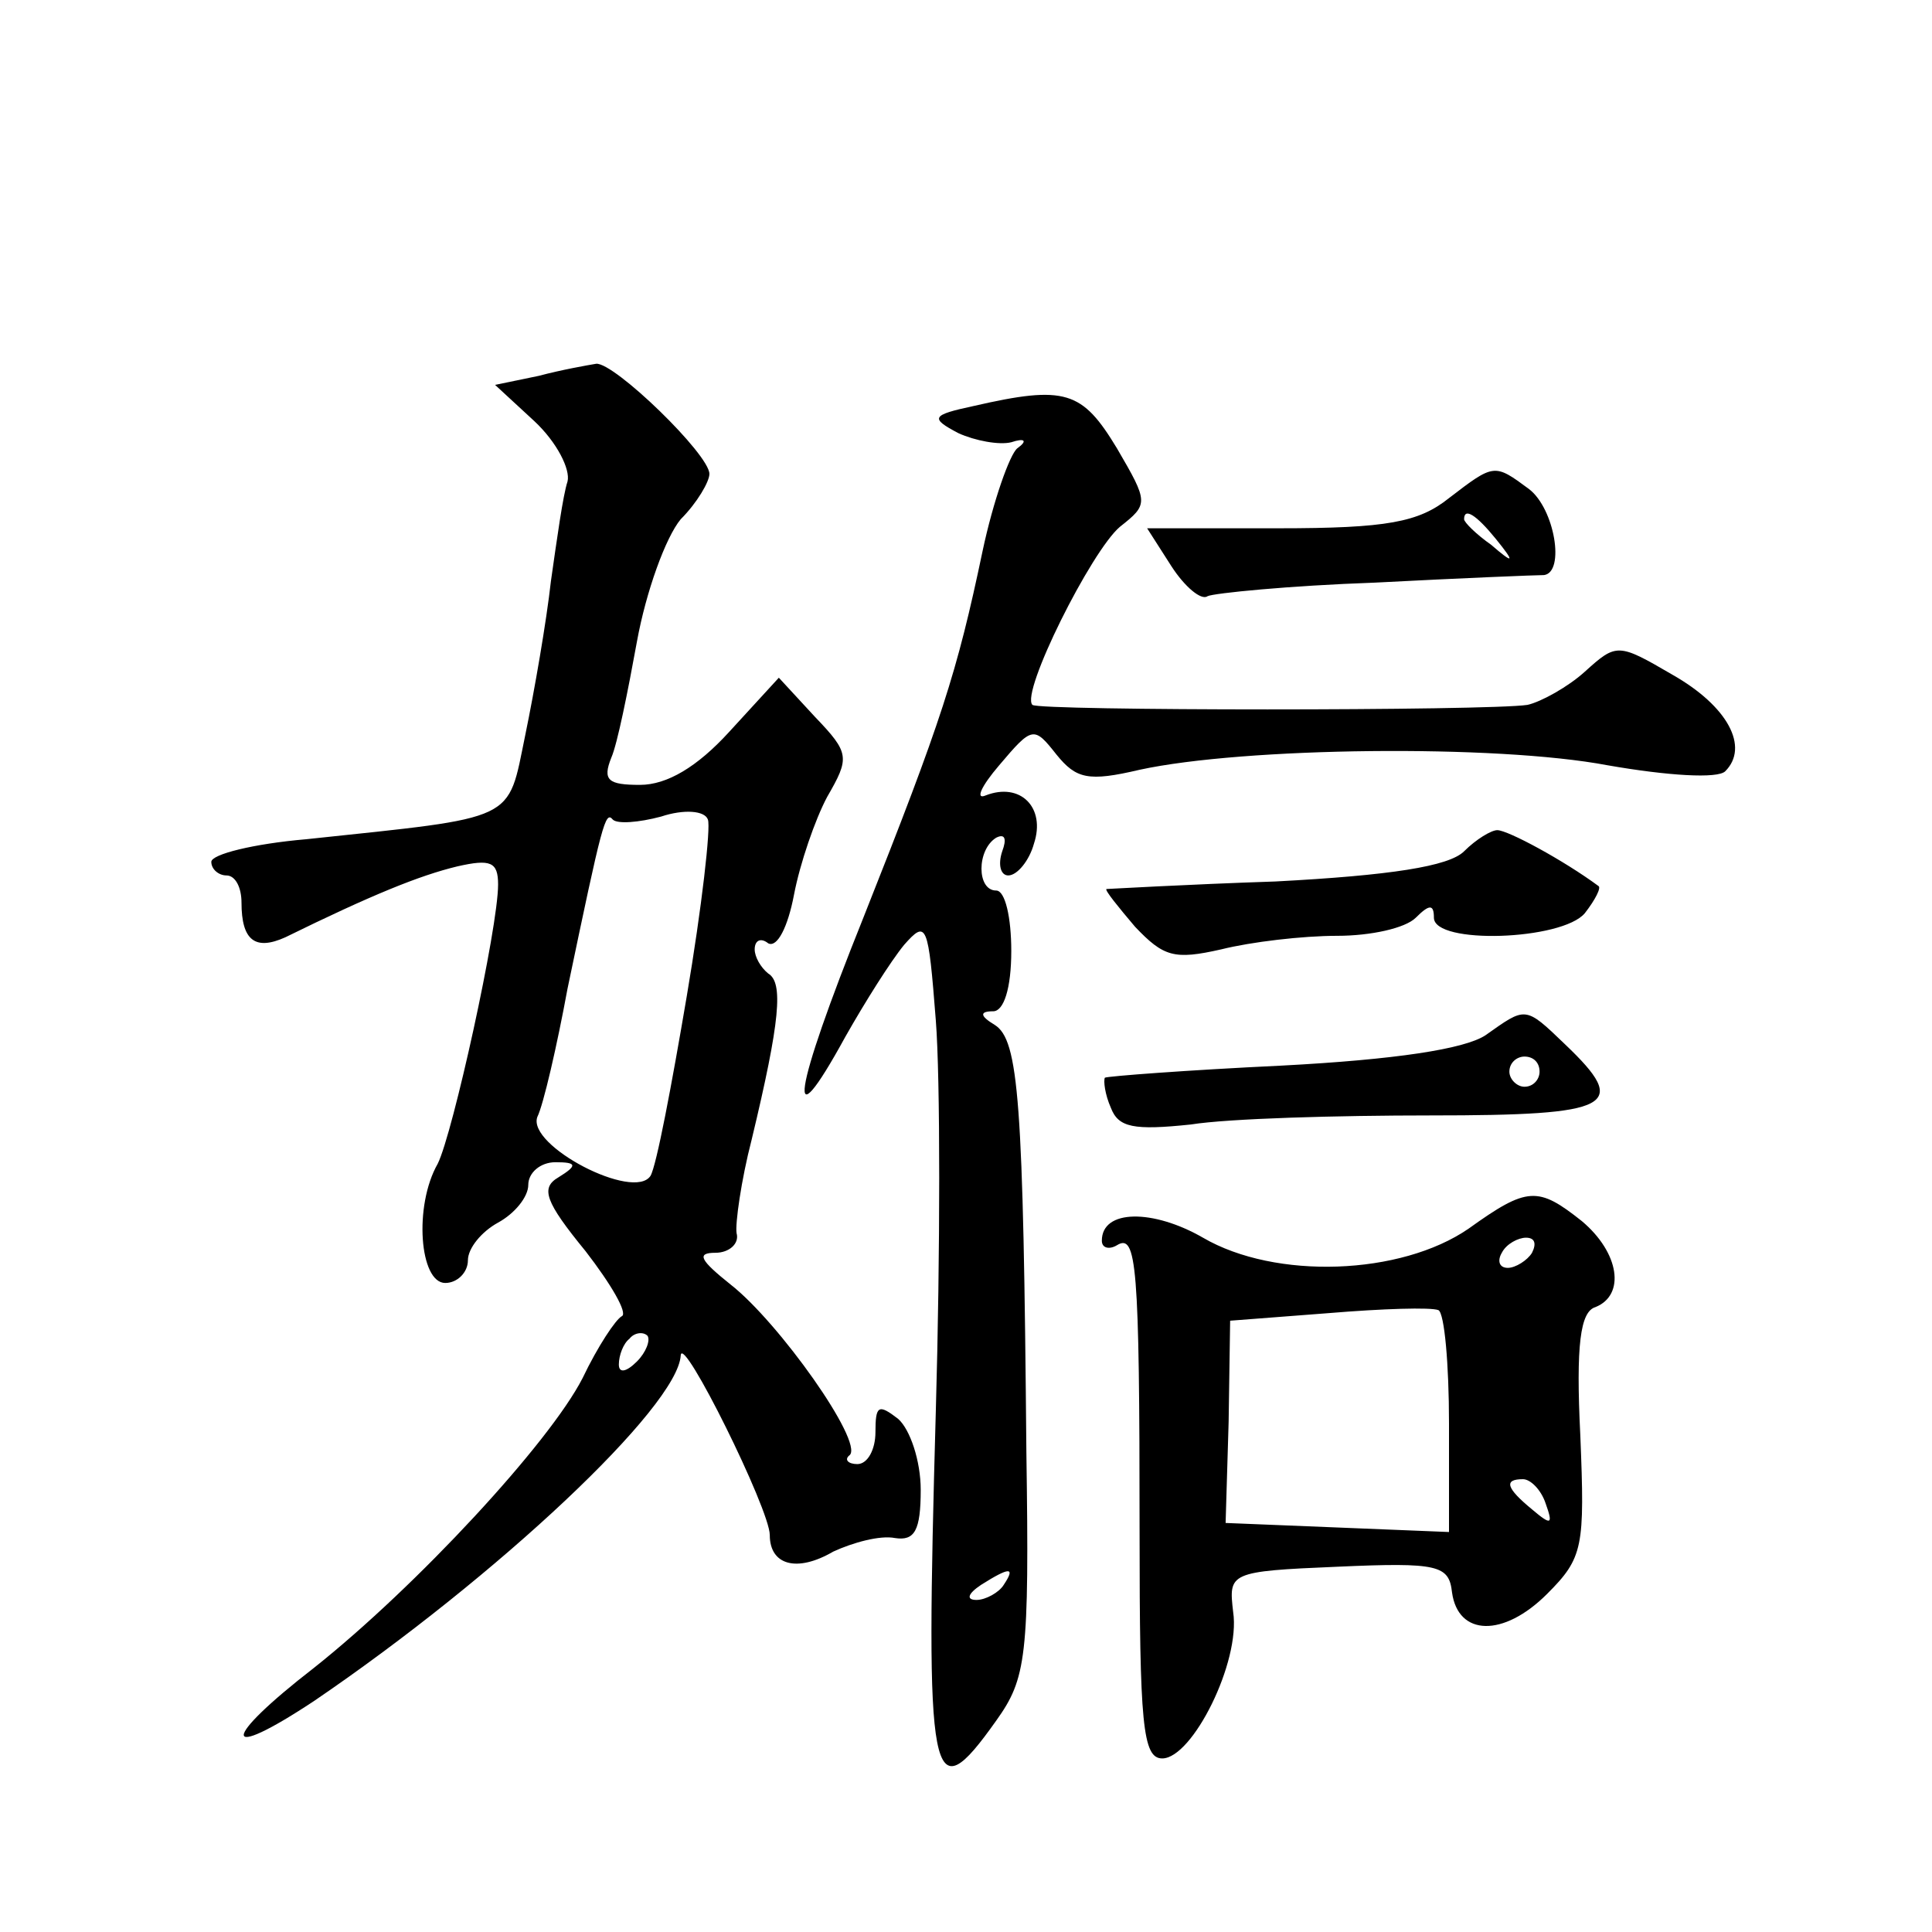 <?xml version="1.0" standalone="no"?>
<!DOCTYPE svg PUBLIC "-//W3C//DTD SVG 20010904//EN"
 "http://www.w3.org/TR/2001/REC-SVG-20010904/DTD/svg10.dtd">
<svg version="1.0" xmlns="http://www.w3.org/2000/svg"
 width="128pt" height="128pt" viewBox="0 0 128 128"
 preserveAspectRatio="xMidYMid meet">
<g transform="translate(0,128) scale(0.1,-0.1)"
fill="#0" stroke="none">
<path d="M357 1031 l-29 -6 26 -24 c15 -14 24 -32 22 -40 -3 -9 -7 -38 -11 -66
-3 -27 -11 -73 -17 -102 -12 -58 -4 -54 -145 -69 -35 -3 -63 -10 -63 -15 0 -5 5
-9 10 -9 6 0 10 -8 10 -18 0 -25 9 -32 29 -23 57 28 89 41 114 47 22 5 27 3 27
-12 0 -29 -30 -165 -40 -185 -16 -28 -12 -79 5 -79 8 0 15 7 15 15 0 8 9 19 20
25 11 6 20 17 20 25 0 8 8 15 18 15 14 0 15 -2 2 -10 -12 -7 -9 -16 18 -49 17 -22
28 -41 24 -43 -4 -2 -16 -20 -26 -41 -22 -43 -110 -138 -178 -192 -62 -48 -62 -63
0 -22 122 83 241 195 243 229 1 15 59 -102 59 -119 0 -20 18 -25 42 -11 13 6 31
11 41 9 13 -2 17 5 17 32 0 19 -7 40 -15 47 -13 10 -15 9 -15 -9 0 -11 -5 -21 -12
-21 -6 0 -9 3 -5 6 9 9 -47 88 -79 113 -20 16 -23 21 -10 21 9 0 16 6 14 13 -1
6 3 35 10 62 19 79 21 104 11 110 -5 4 -9 11 -9 16 0 6 4 8 9 4 6 -3 13 11 17 32
4 21 14 50 22 65 15 26 15 29 -8 53 l-24 26 -33 -36 c-21 -23 -41 -35 -59 -35 -21
0 -25 3 -19 18 4 9 11 44 17 77 6 33 19 69 29 81 11 11 19 25 19 30 0 13 -63 74
-75 73 -6 -1 -23 -4 -38 -8z m98 -411 c-10 -59 -20 -112 -24 -119 -11 -17 -82 20
-75 39 4 8 13 47 20 85 23 110 25 118 30 112 3 -3 17 -2 32 2 15 5 29 4 31 -2 2
-5 -4 -58 -14 -117z m-33 -242 c-7 -7 -12 -8 -12 -2 0 6 3 14 7 17 3 4 9 5 12 2
2 -3 -1 -11 -7 -17z M645 1011 c-28 -6 -29 -8 -10 -18 11 -5 27 -8 35 -6 9 3 11
1 4 -4 -5 -4 -16 -35 -23 -68 -17 -81 -27 -112 -79 -243 -47 -117 -52 -152 -12
-79 13 23 30 50 39 61 15 17 16 14 21 -50 3 -38 3 -154 0 -259 -7 -249 -4 -267
40 -205 20 28 22 42 20 178 -2 233 -5 273 -21 283 -10 6 -10 9 -1 9 7 0 12 15 12
40 0 22 -4 40 -10 40 -13 0 -13 27 0 35 6 3 7 -1 4 -9 -3 -9 -1 -16 4 -16 6 0 14
10 17 21 8 24 -9 41 -32 32 -7 -3 -3 6 9 20 22 26 23 26 38 7 13 -16 21 -18 55
-10 69 15 236 17 310 3 40 -7 73 -9 78 -4 16 16 2 43 -35 64 -36 21 -37 21 -58
2 -11 -10 -29 -20 -38 -22 -26 -4 -324 -4 -328 0 -8 8 39 102 58 118 19 15 19 16
-2 52 -23 38 -34 42 -95 28z m20 -781 c-3 -5 -12 -10 -18 -10 -7 0 -6 4 3 10 19
12 23 12 15 0z M960 950 c-20 -16 -41 -20 -113 -20 l-87 0 16 -25 c9 -14 20 -23
24 -20 4 2 54 7 111 9 57 3 107 5 112 5 14 2 7 44 -10 57 -23 17 -23 17 -53 -6z
m31 -27 c13 -16 12 -17 -3 -4 -10 7 -18 15 -18 17 0 8 8 3 21 -13z M970 716 c-10
-10 -49 -16 -125 -20 -60 -2 -111 -5 -112 -5 -1 -1 8 -12 19 -25 19 -20 26 -22
57 -15 20 5 54 9 77 9 22 0 45 5 52 12 9 9 12 9 12 0 0 -18 85 -15 100 3 7 9 11
17 9 18 -23 17 -60 37 -67 37 -4 0 -14 -6 -22 -14z M984 594 c-14 -9 -59 -16 -135
-20 -63 -3 -115 -7 -117 -8 -1 -2 0 -11 4 -20 5 -13 15 -15 53 -11 25 4 97 6 159
6 121 0 132 6 89 47 -27 26 -26 25 -53 6z m36 -24 c0 -5 -4 -10 -10 -10 -5 0 -10
5 -10 10 0 6 5 10 10 10 6 0 10 -4 10 -10z M973 466 c-45 -31 -128 -34 -176 -6
-33 19 -67 19 -67 -2 0 -5 5 -6 10 -3 13 8 15 -12 15 -190 0 -127 2 -150 15 -150
20 0 52 64 47 97 -3 26 -3 27 69 30 67 3 74 1 76 -17 4 -29 34 -30 63 -1 24 24
25 31 22 105 -3 60 0 82 10 85 20 8 16 36 -9 57 -29 23 -36 23 -75 -5z m42 -16
c-3 -5 -11 -10 -16 -10 -6 0 -7 5 -4 10 3 6 11 10 16 10 6 0 7 -4 4 -10z m-55 -113
l0 -72 -74 3 -74 3 2 67 1 67 65 5 c36 3 68 4 73 2 4 -2 7 -36 7 -75z m64 -53 c5
-14 4 -15 -9 -4 -17 14 -19 20 -6 20 5 0 12 -7 15 -16z"/>
</g>
</svg>
